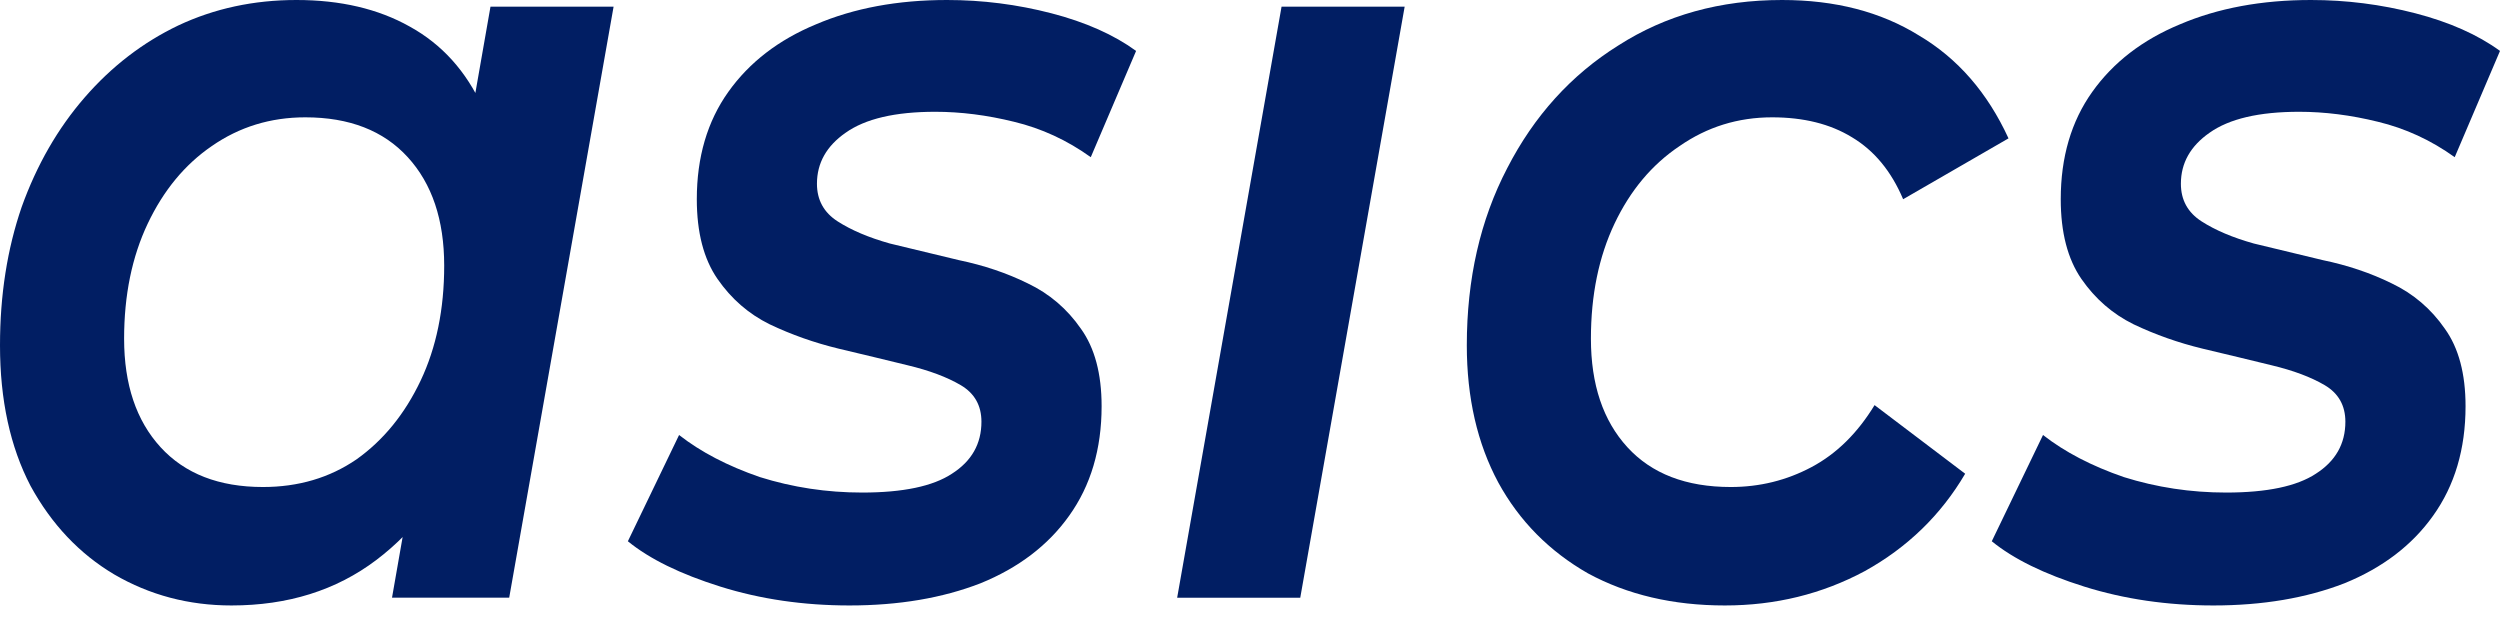 <svg width="87" height="22" viewBox="0 0 87 22" fill="none" xmlns="http://www.w3.org/2000/svg">
<path d="M77.026 21.07C75.427 21.07 73.93 20.851 72.536 20.415C71.142 19.978 70.069 19.452 69.314 18.836L71.097 15.138C71.851 15.728 72.788 16.216 73.907 16.602C75.05 16.961 76.238 17.141 77.472 17.141C78.889 17.141 79.928 16.922 80.591 16.486C81.276 16.049 81.619 15.446 81.619 14.676C81.619 14.111 81.379 13.687 80.9 13.404C80.42 13.122 79.803 12.891 79.049 12.711C78.317 12.531 77.518 12.339 76.649 12.133C75.804 11.928 75.004 11.645 74.25 11.286C73.519 10.926 72.913 10.4 72.433 9.707C71.954 9.013 71.714 8.089 71.714 6.933C71.714 5.47 72.079 4.224 72.811 3.197C73.542 2.17 74.559 1.387 75.861 0.847C77.186 0.282 78.706 0 80.42 0C81.653 0 82.865 0.154 84.053 0.462C85.241 0.77 86.224 1.207 87 1.772L85.424 5.47C84.601 4.879 83.71 4.468 82.75 4.237C81.814 4.006 80.9 3.89 80.008 3.89C78.614 3.89 77.575 4.134 76.889 4.622C76.227 5.084 75.895 5.675 75.895 6.394C75.895 6.959 76.135 7.396 76.615 7.704C77.095 8.012 77.7 8.269 78.432 8.474C79.186 8.654 79.986 8.846 80.831 9.052C81.699 9.232 82.499 9.501 83.23 9.861C83.984 10.22 84.601 10.747 85.081 11.44C85.561 12.108 85.801 13.006 85.801 14.136C85.801 15.626 85.424 16.897 84.67 17.95C83.939 18.977 82.91 19.76 81.585 20.299C80.26 20.813 78.74 21.07 77.026 21.07Z" fill="#011E63"/>
<path d="M60.025 21.07C58.22 21.07 56.632 20.697 55.261 19.953C53.913 19.182 52.873 18.129 52.142 16.794C51.41 15.433 51.045 13.841 51.045 12.018C51.045 9.707 51.513 7.652 52.45 5.855C53.387 4.032 54.678 2.606 56.323 1.579C57.968 0.526 59.865 0 62.013 0C63.864 0 65.452 0.411 66.777 1.233C68.125 2.029 69.165 3.223 69.896 4.815L66.229 6.933C65.817 5.958 65.223 5.239 64.447 4.776C63.693 4.314 62.767 4.083 61.67 4.083C60.482 4.083 59.408 4.417 58.448 5.084C57.489 5.726 56.735 6.625 56.186 7.781C55.638 8.936 55.364 10.272 55.364 11.787C55.364 13.379 55.786 14.637 56.632 15.562C57.477 16.486 58.677 16.948 60.231 16.948C61.236 16.948 62.173 16.717 63.041 16.255C63.91 15.793 64.641 15.074 65.235 14.098L68.388 16.486C67.543 17.924 66.377 19.054 64.892 19.876C63.407 20.672 61.785 21.07 60.025 21.07Z" fill="#011E63"/>
<path d="M40.965 20.801L44.598 0.233H48.882L45.249 20.801H40.965Z" fill="#011E63"/>
<path d="M29.561 21.07C27.962 21.07 26.465 20.851 25.072 20.415C23.678 19.978 22.604 19.452 21.85 18.836L23.632 15.138C24.386 15.728 25.323 16.216 26.442 16.602C27.585 16.961 28.773 17.141 30.007 17.141C31.424 17.141 32.464 16.922 33.126 16.486C33.812 16.049 34.154 15.446 34.154 14.676C34.154 14.111 33.914 13.687 33.435 13.404C32.955 13.122 32.338 12.891 31.584 12.711C30.852 12.531 30.053 12.339 29.184 12.133C28.339 11.928 27.539 11.645 26.785 11.286C26.054 10.926 25.448 10.4 24.969 9.707C24.489 9.013 24.249 8.089 24.249 6.933C24.249 5.47 24.614 4.224 25.346 3.197C26.077 2.17 27.094 1.387 28.396 0.847C29.721 0.282 31.241 0 32.955 0C34.189 0 35.4 0.154 36.588 0.462C37.776 0.77 38.759 1.207 39.536 1.772L37.959 5.47C37.136 4.879 36.245 4.468 35.285 4.237C34.349 4.006 33.435 3.89 32.544 3.89C31.15 3.89 30.11 4.134 29.424 4.622C28.762 5.084 28.43 5.675 28.43 6.394C28.43 6.959 28.67 7.396 29.15 7.704C29.63 8.012 30.236 8.269 30.967 8.474C31.721 8.654 32.521 8.846 33.366 9.052C34.234 9.232 35.034 9.501 35.765 9.861C36.519 10.22 37.136 10.747 37.616 11.44C38.096 12.108 38.336 13.006 38.336 14.136C38.336 15.626 37.959 16.897 37.205 17.95C36.474 18.977 35.445 19.76 34.12 20.299C32.795 20.813 31.275 21.07 29.561 21.07Z" fill="#011E63"/>
<path d="M8.055 21.07C6.569 21.07 5.21 20.71 3.976 19.991C2.765 19.272 1.794 18.245 1.063 16.91C0.354 15.549 0 13.918 0 12.018C0 10.272 0.251 8.667 0.754 7.203C1.28 5.739 2.011 4.468 2.948 3.39C3.885 2.311 4.97 1.477 6.204 0.886C7.461 0.295 8.832 0 10.317 0C11.848 0 13.162 0.308 14.258 0.924C15.378 1.541 16.224 2.478 16.795 3.736C17.366 4.969 17.629 6.51 17.583 8.359C17.538 10.901 17.126 13.135 16.349 15.061C15.572 16.961 14.487 18.438 13.093 19.49C11.699 20.543 10.02 21.07 8.055 21.07ZM9.151 16.948C10.385 16.948 11.471 16.627 12.408 15.985C13.345 15.318 14.087 14.406 14.636 13.25C15.184 12.095 15.458 10.759 15.458 9.244C15.458 7.652 15.035 6.394 14.19 5.47C13.345 4.545 12.156 4.083 10.625 4.083C9.414 4.083 8.329 4.417 7.369 5.084C6.432 5.726 5.69 6.625 5.141 7.781C4.593 8.936 4.319 10.272 4.319 11.787C4.319 13.379 4.741 14.637 5.587 15.562C6.432 16.486 7.621 16.948 9.151 16.948ZM13.642 20.8L14.464 16.101L15.63 10.631L16.212 5.123L17.069 0.231H21.353L17.72 20.8H13.642Z" fill="#011E63"/>
</svg>
